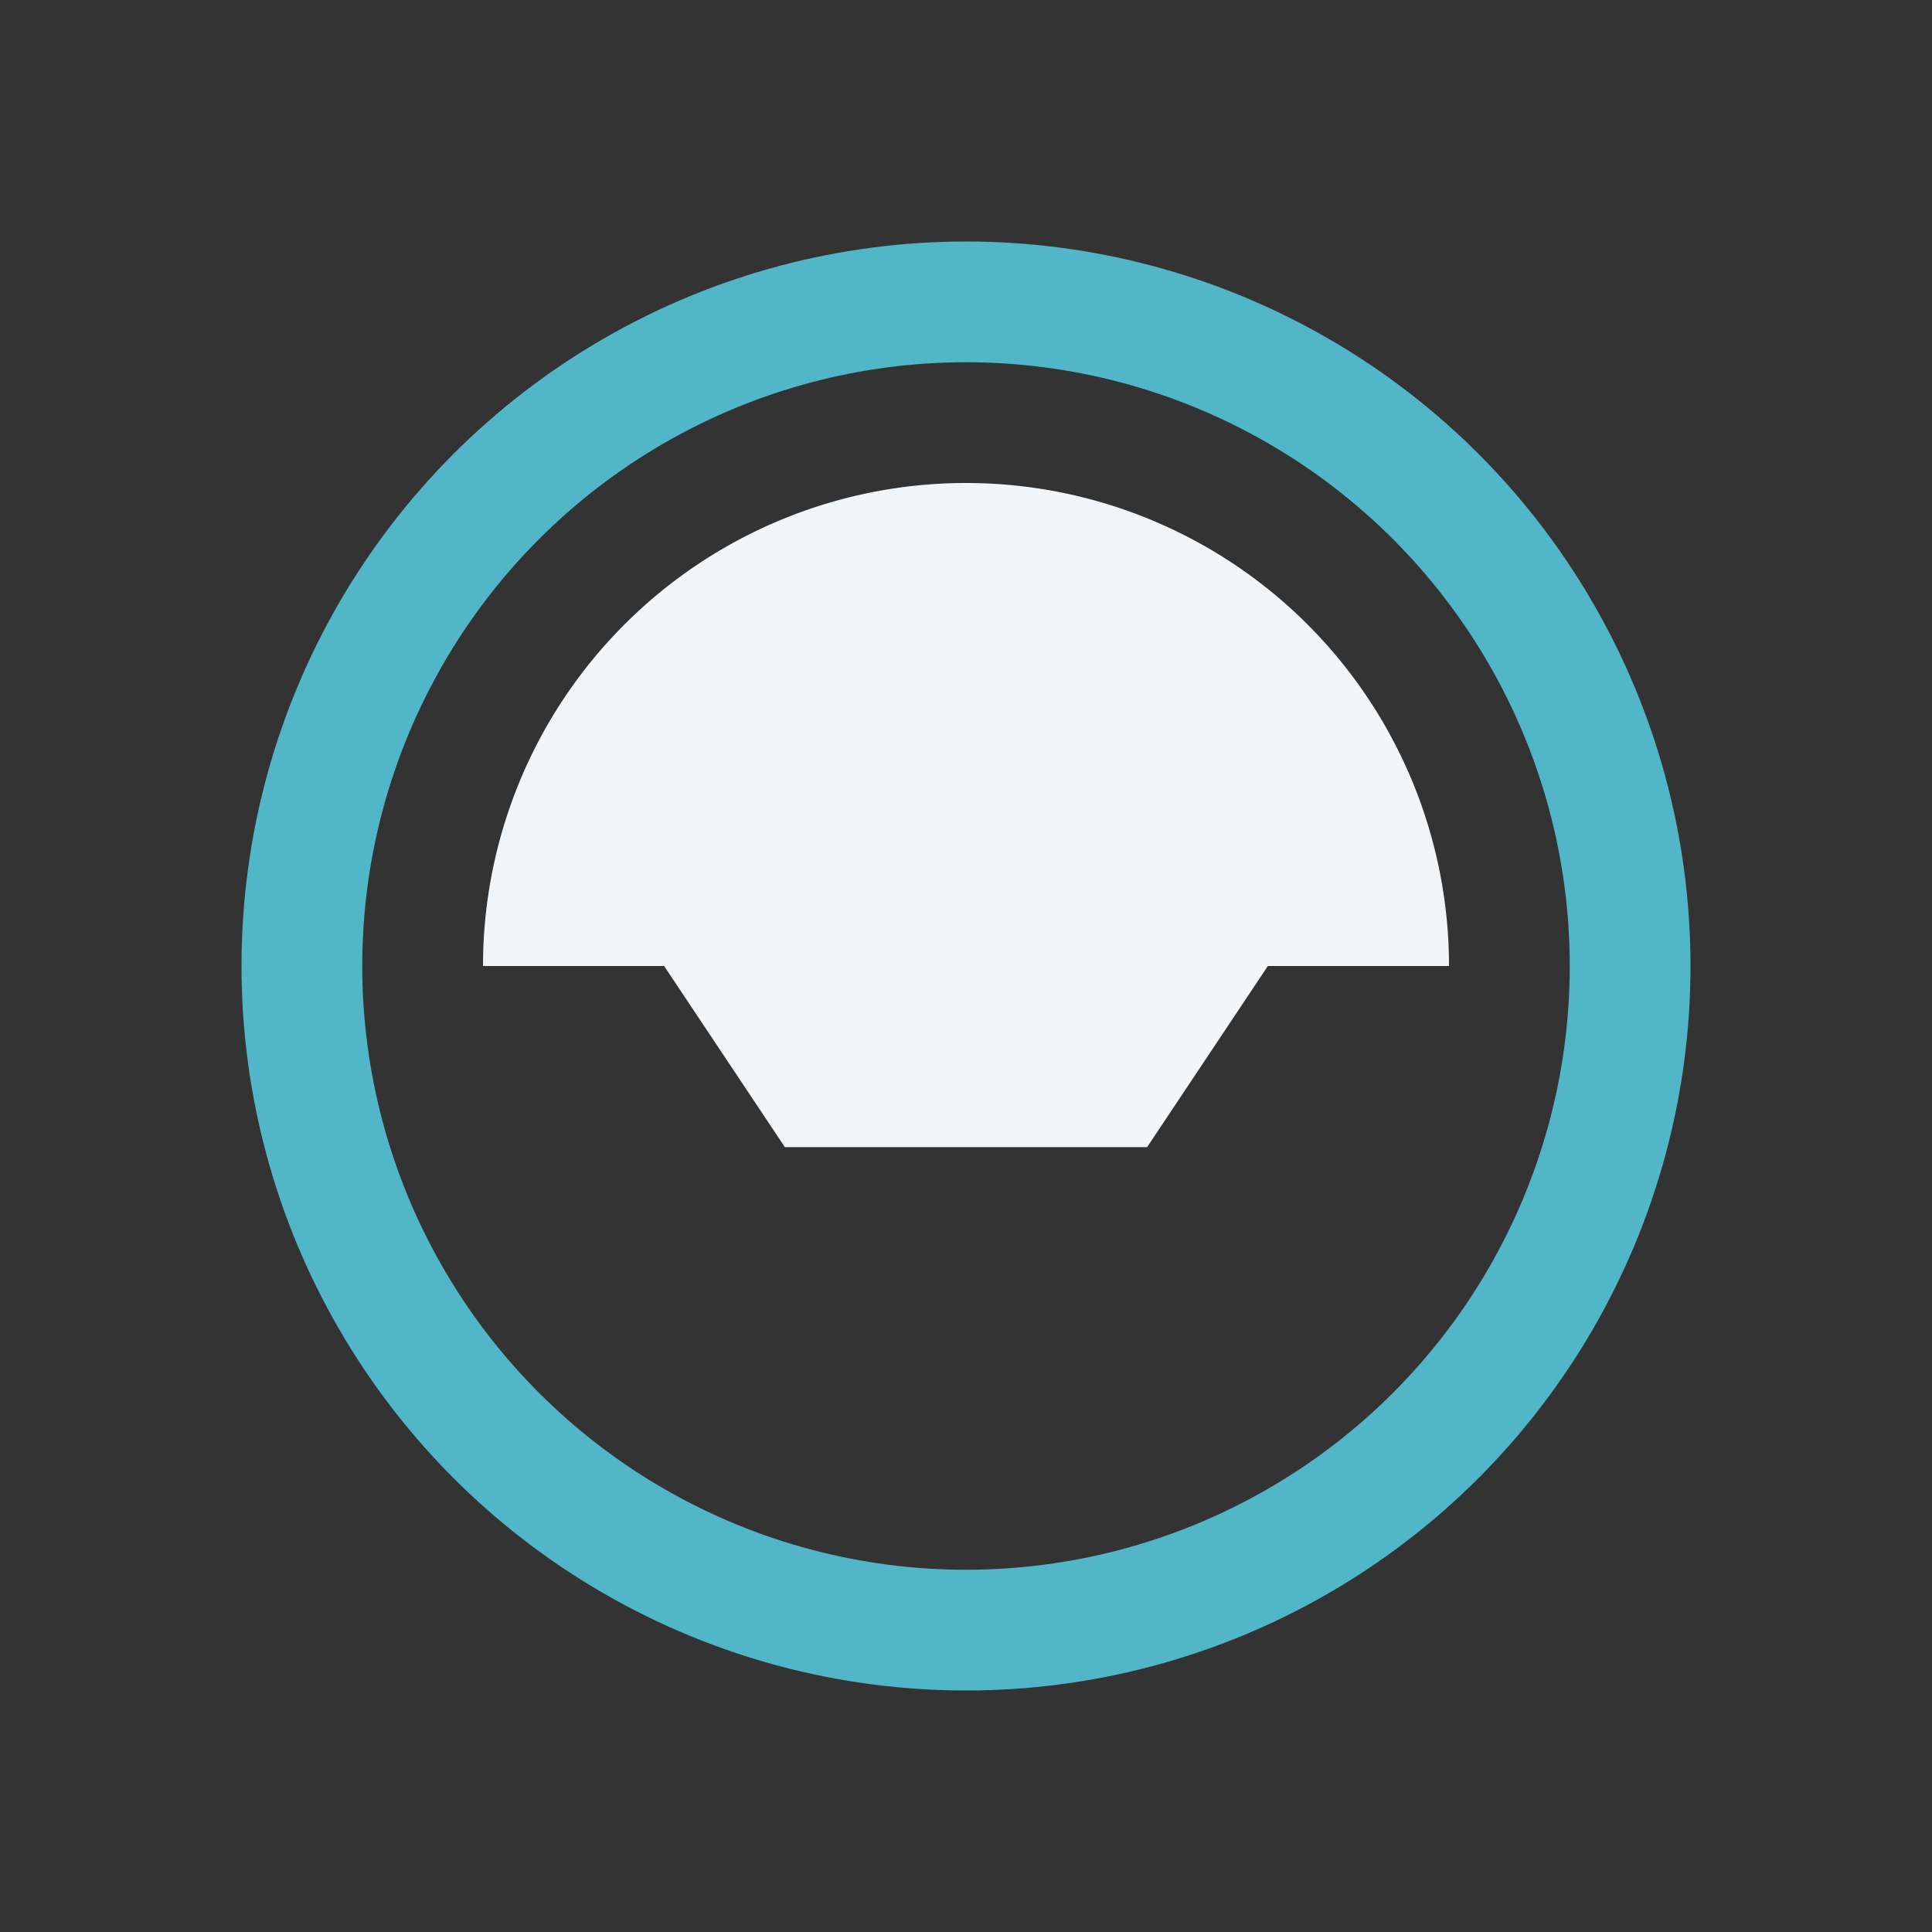 <?xml version="1.0" encoding="UTF-8"?>
<svg xmlns="http://www.w3.org/2000/svg" width="32" height="32" viewBox="0 0 32 32"><rect x="0" y="0" width="32" height="32" fill="#333333" stroke="none"/><circle cx="16" cy="16" r="11" stroke="#51B6C8" stroke-width="2" fill="none"/><path d="M8 16a8 8 0 0 1 16 0h-3l-2 3h-6l-2-3z" fill="#F2F5F8"/></svg>